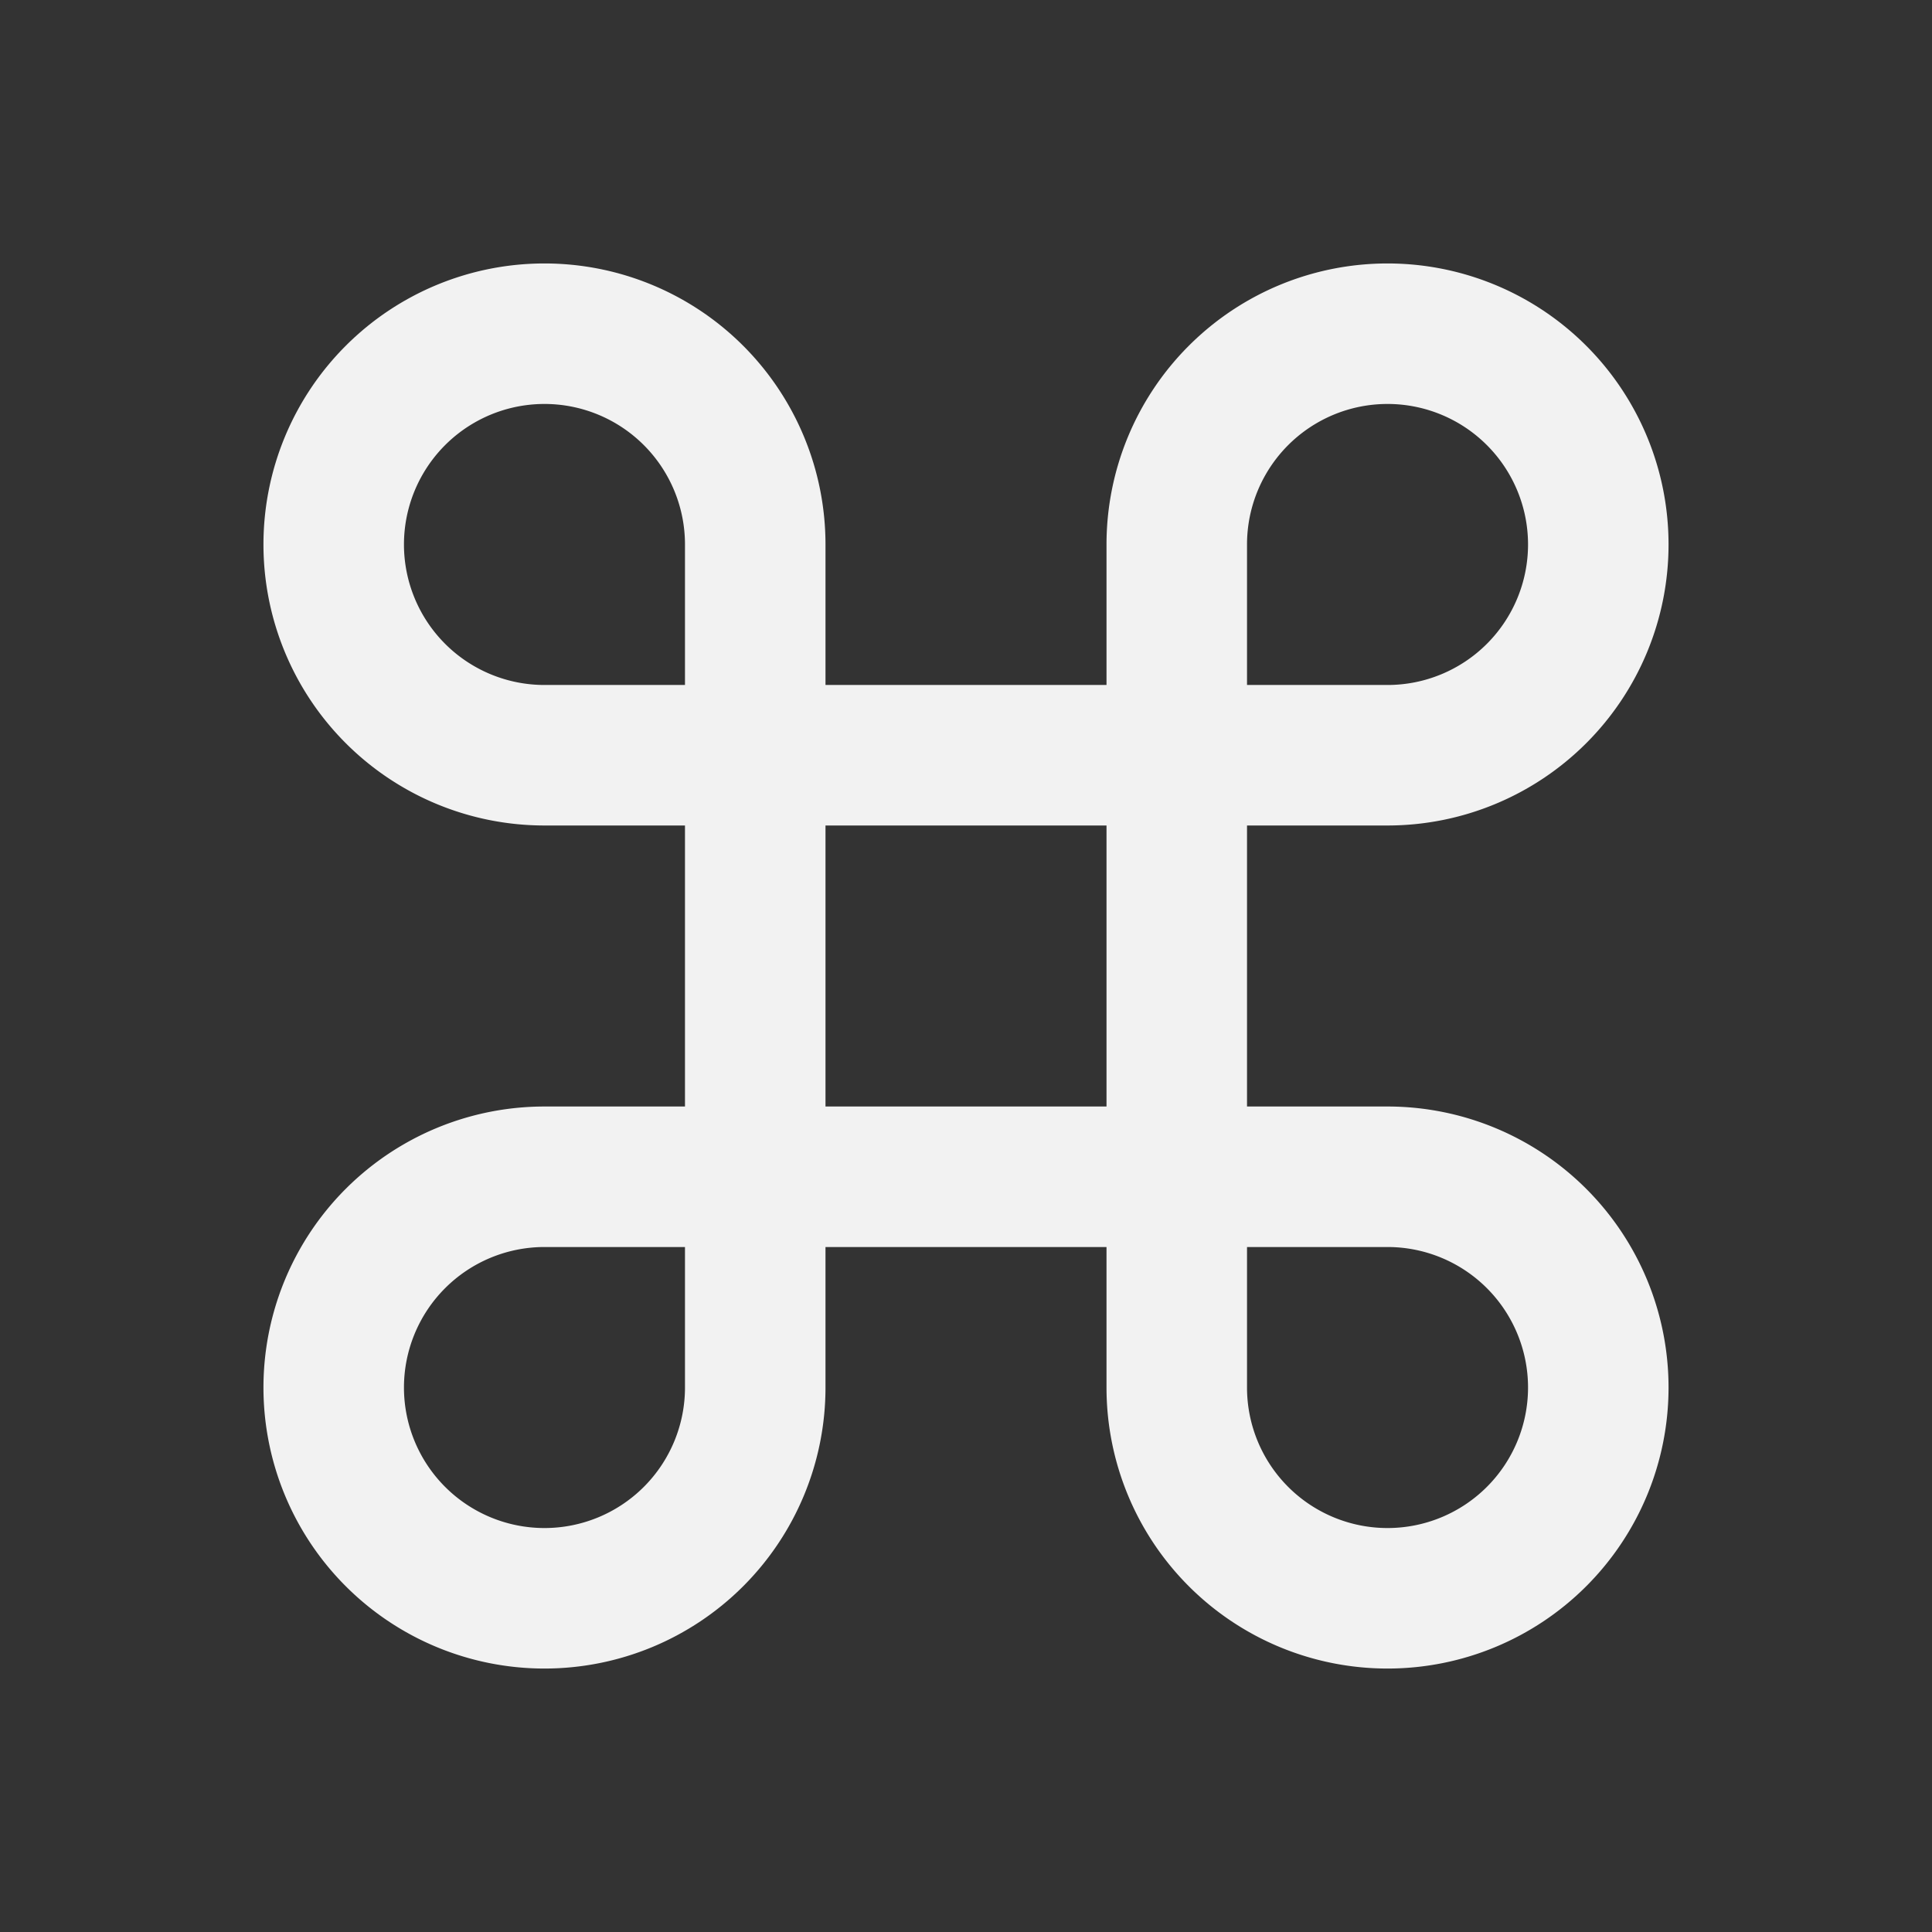 <?xml version="1.0" encoding="UTF-8" standalone="no"?>
<svg
   xmlns:osb="http://www.openswatchbook.org/uri/2009/osb"
   xmlns:dc="http://purl.org/dc/elements/1.1/"
   xmlns:cc="http://creativecommons.org/ns#"
   xmlns:rdf="http://www.w3.org/1999/02/22-rdf-syntax-ns#"
   xmlns:svg="http://www.w3.org/2000/svg"
   xmlns="http://www.w3.org/2000/svg"
   xmlns:sodipodi="http://sodipodi.sourceforge.net/DTD/sodipodi-0.dtd"
   xmlns:inkscape="http://www.inkscape.org/namespaces/inkscape"
   version="1.1"
   width="22"
   height="22"
   viewBox="0 0 22 22"
   id="svg2"
   inkscape:version="0.91 r13725"
   sodipodi:docname="auto-type.svg">
  <rect x="0" y="0" width="22" height="22" fill="#333333" stroke="none"/>
  <defs
     id="defs8">
    <linearGradient
       osb:paint="gradient"
       id="linearGradient4207">
      <stop
         id="stop3371"
         offset="0"
         style="stop-color:#3498db;stop-opacity:1;" />
      <stop
         id="stop3373"
         offset="1"
         style="stop-color:#3498db;stop-opacity:0;" />
    </linearGradient>
  </defs>
  <sodipodi:namedview
     pagecolor="#ffffff"
     bordercolor="#666666"
     borderopacity="1"
     objecttolerance="10"
     gridtolerance="10"
     guidetolerance="10"
     inkscape:pageopacity="0"
     inkscape:pageshadow="2"
     inkscape:window-width="640"
     inkscape:window-height="480"
     id="namedview6"
     showgrid="false"
     inkscape:zoom="12.645834"
     inkscape:cx="8.9815222"
     inkscape:cy="12.811805"
     inkscape:current-layer="svg2" />
  <path
     d="m 6.2,3 a 3.2,3.2 0 0 1 3.2,3.2 l 0,1.6 3.2,0 0,-1.6 A 3.2,3.2 0 0 1 15.8,3 3.2,3.2 0 0 1 19,6.2 3.2,3.2 0 0 1 15.8,9.4 l -1.6,0 0,3.2 1.6,0 A 3.2,3.2 0 0 1 19,15.8 3.2,3.2 0 0 1 15.8,19 3.2,3.2 0 0 1 12.6,15.8 l 0,-1.6 -3.2,0 0,1.6 A 3.2,3.2 0 0 1 6.2,19 3.2,3.2 0 0 1 3,15.8 3.2,3.2 0 0 1 6.2,12.6 l 1.6,0 0,-3.2 -1.6,0 A 3.2,3.2 0 0 1 3,6.2 3.2,3.2 0 0 1 6.2,3 m 8,12.8 a 1.6,1.6 0 0 0 1.6,1.6 1.6,1.6 0 0 0 1.6,-1.6 1.6,1.6 0 0 0 -1.6,-1.6 l -1.6,0 0,1.6 m -1.6,-6.4 -3.2,0 0,3.2 3.2,0 0,-3.2 m -6.4,4.8 a 1.6,1.6 0 0 0 -1.6,1.6 1.6,1.6 0 0 0 1.6,1.6 1.6,1.6 0 0 0 1.6,-1.6 l 0,-1.6 -1.6,0 m 1.6,-8 A 1.6,1.6 0 0 0 6.2,4.6 1.6,1.6 0 0 0 4.6,6.2 1.6,1.6 0 0 0 6.2,7.8 l 1.6,0 0,-1.6 m 8,1.6 A 1.6,1.6 0 0 0 17.4,6.2 1.6,1.6 0 0 0 15.8,4.6 1.6,1.6 0 0 0 14.2,6.2 l 0,1.6 1.6,0 z"
     id="path4"
     style="fill:#f2f2f2;fill-opacity:1"
     inkscape:connector-curvature="0" />
</svg>

